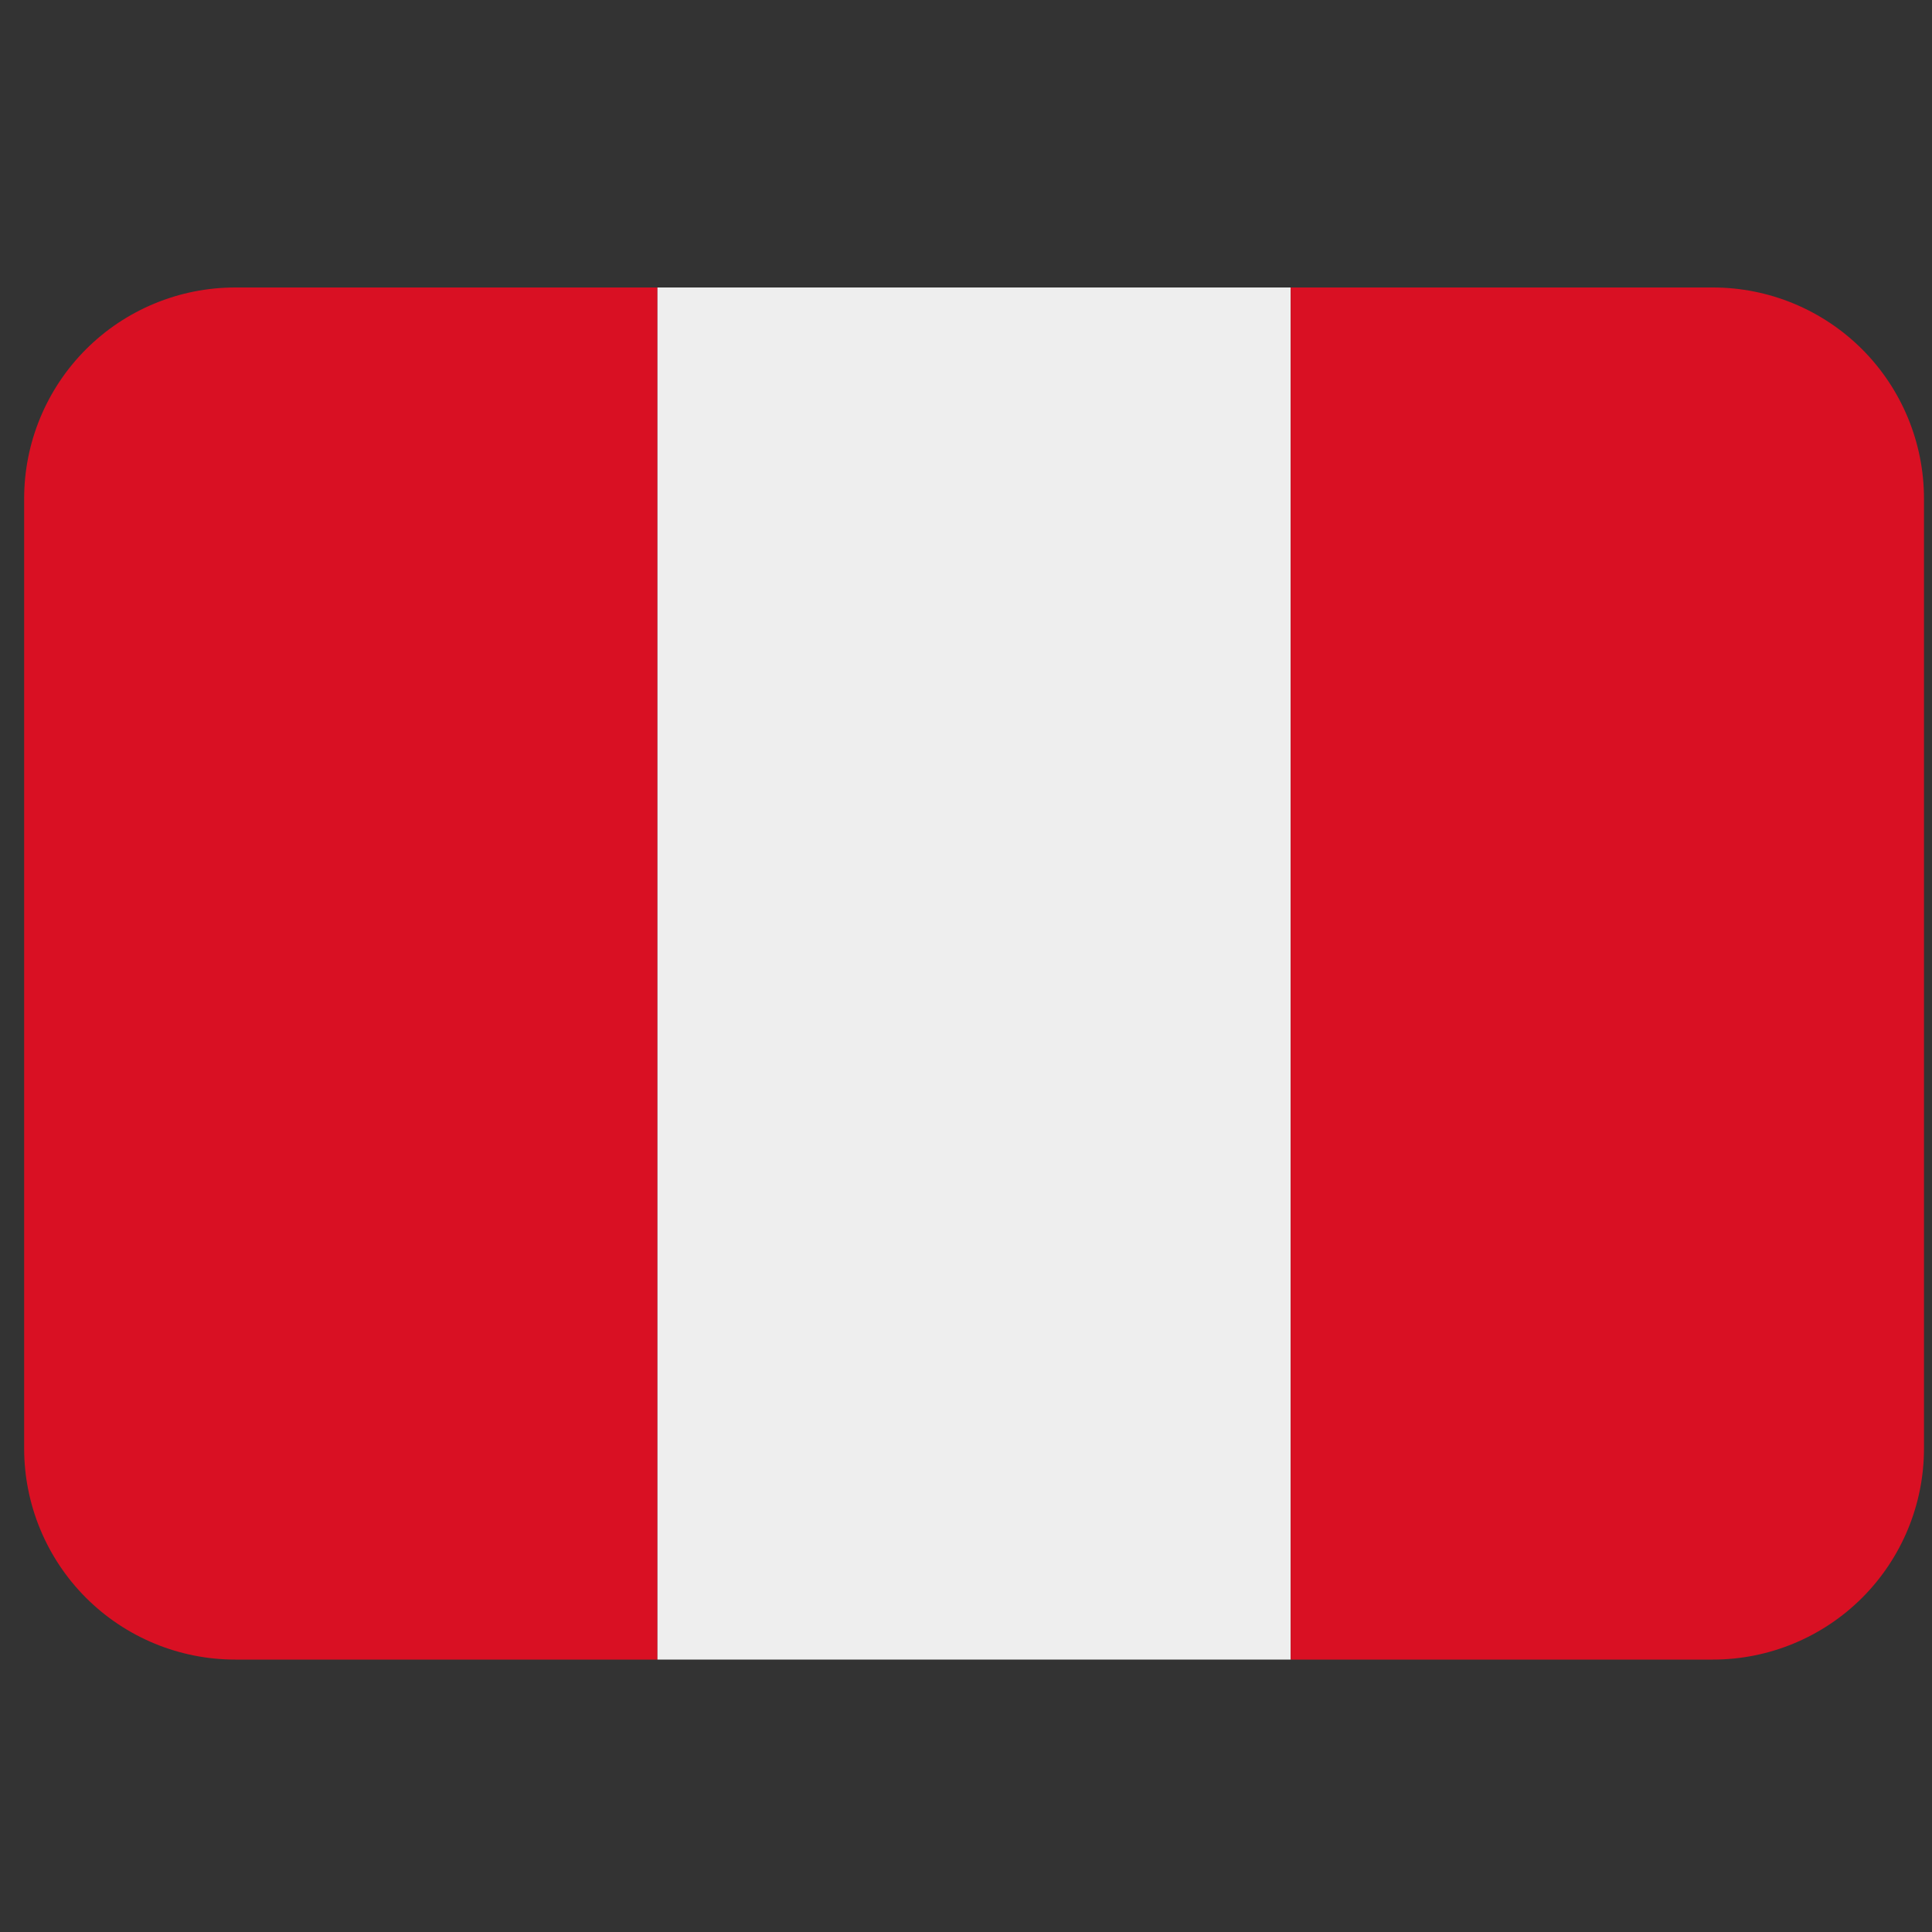 <?xml version="1.0" encoding="UTF-8"?> <svg xmlns="http://www.w3.org/2000/svg" width="60" height="60" viewBox="0 0 60 60" fill="none"><rect x="0" y="0" width="60" height="60" fill="#333333" stroke="none"/><g clip-path="url(#clip0_1080_11021)"><path d="M7.306 8.928C5.567 8.928 3.899 9.619 2.67 10.848C1.441 12.078 0.75 13.745 0.75 15.484L0.75 44.984C0.75 46.723 1.441 48.39 2.67 49.62C3.899 50.849 5.567 51.54 7.306 51.54H20.417V8.928H7.306Z" fill="#D91023"></path><path d="M20.418 8.928H40.085V51.54H20.418V8.928Z" fill="#EEEEEE"></path><path d="M53.195 8.928H40.084V51.54H53.195C54.934 51.54 56.601 50.849 57.831 49.62C59.06 48.39 59.751 46.723 59.751 44.984V15.484C59.751 13.745 59.06 12.078 57.831 10.848C56.601 9.619 54.934 8.928 53.195 8.928Z" fill="#D91023"></path></g><defs><clipPath id="clip0_1080_11021"><rect width="59" height="59" fill="white" transform="translate(0.75 0.734)"></rect></clipPath></defs></svg> 